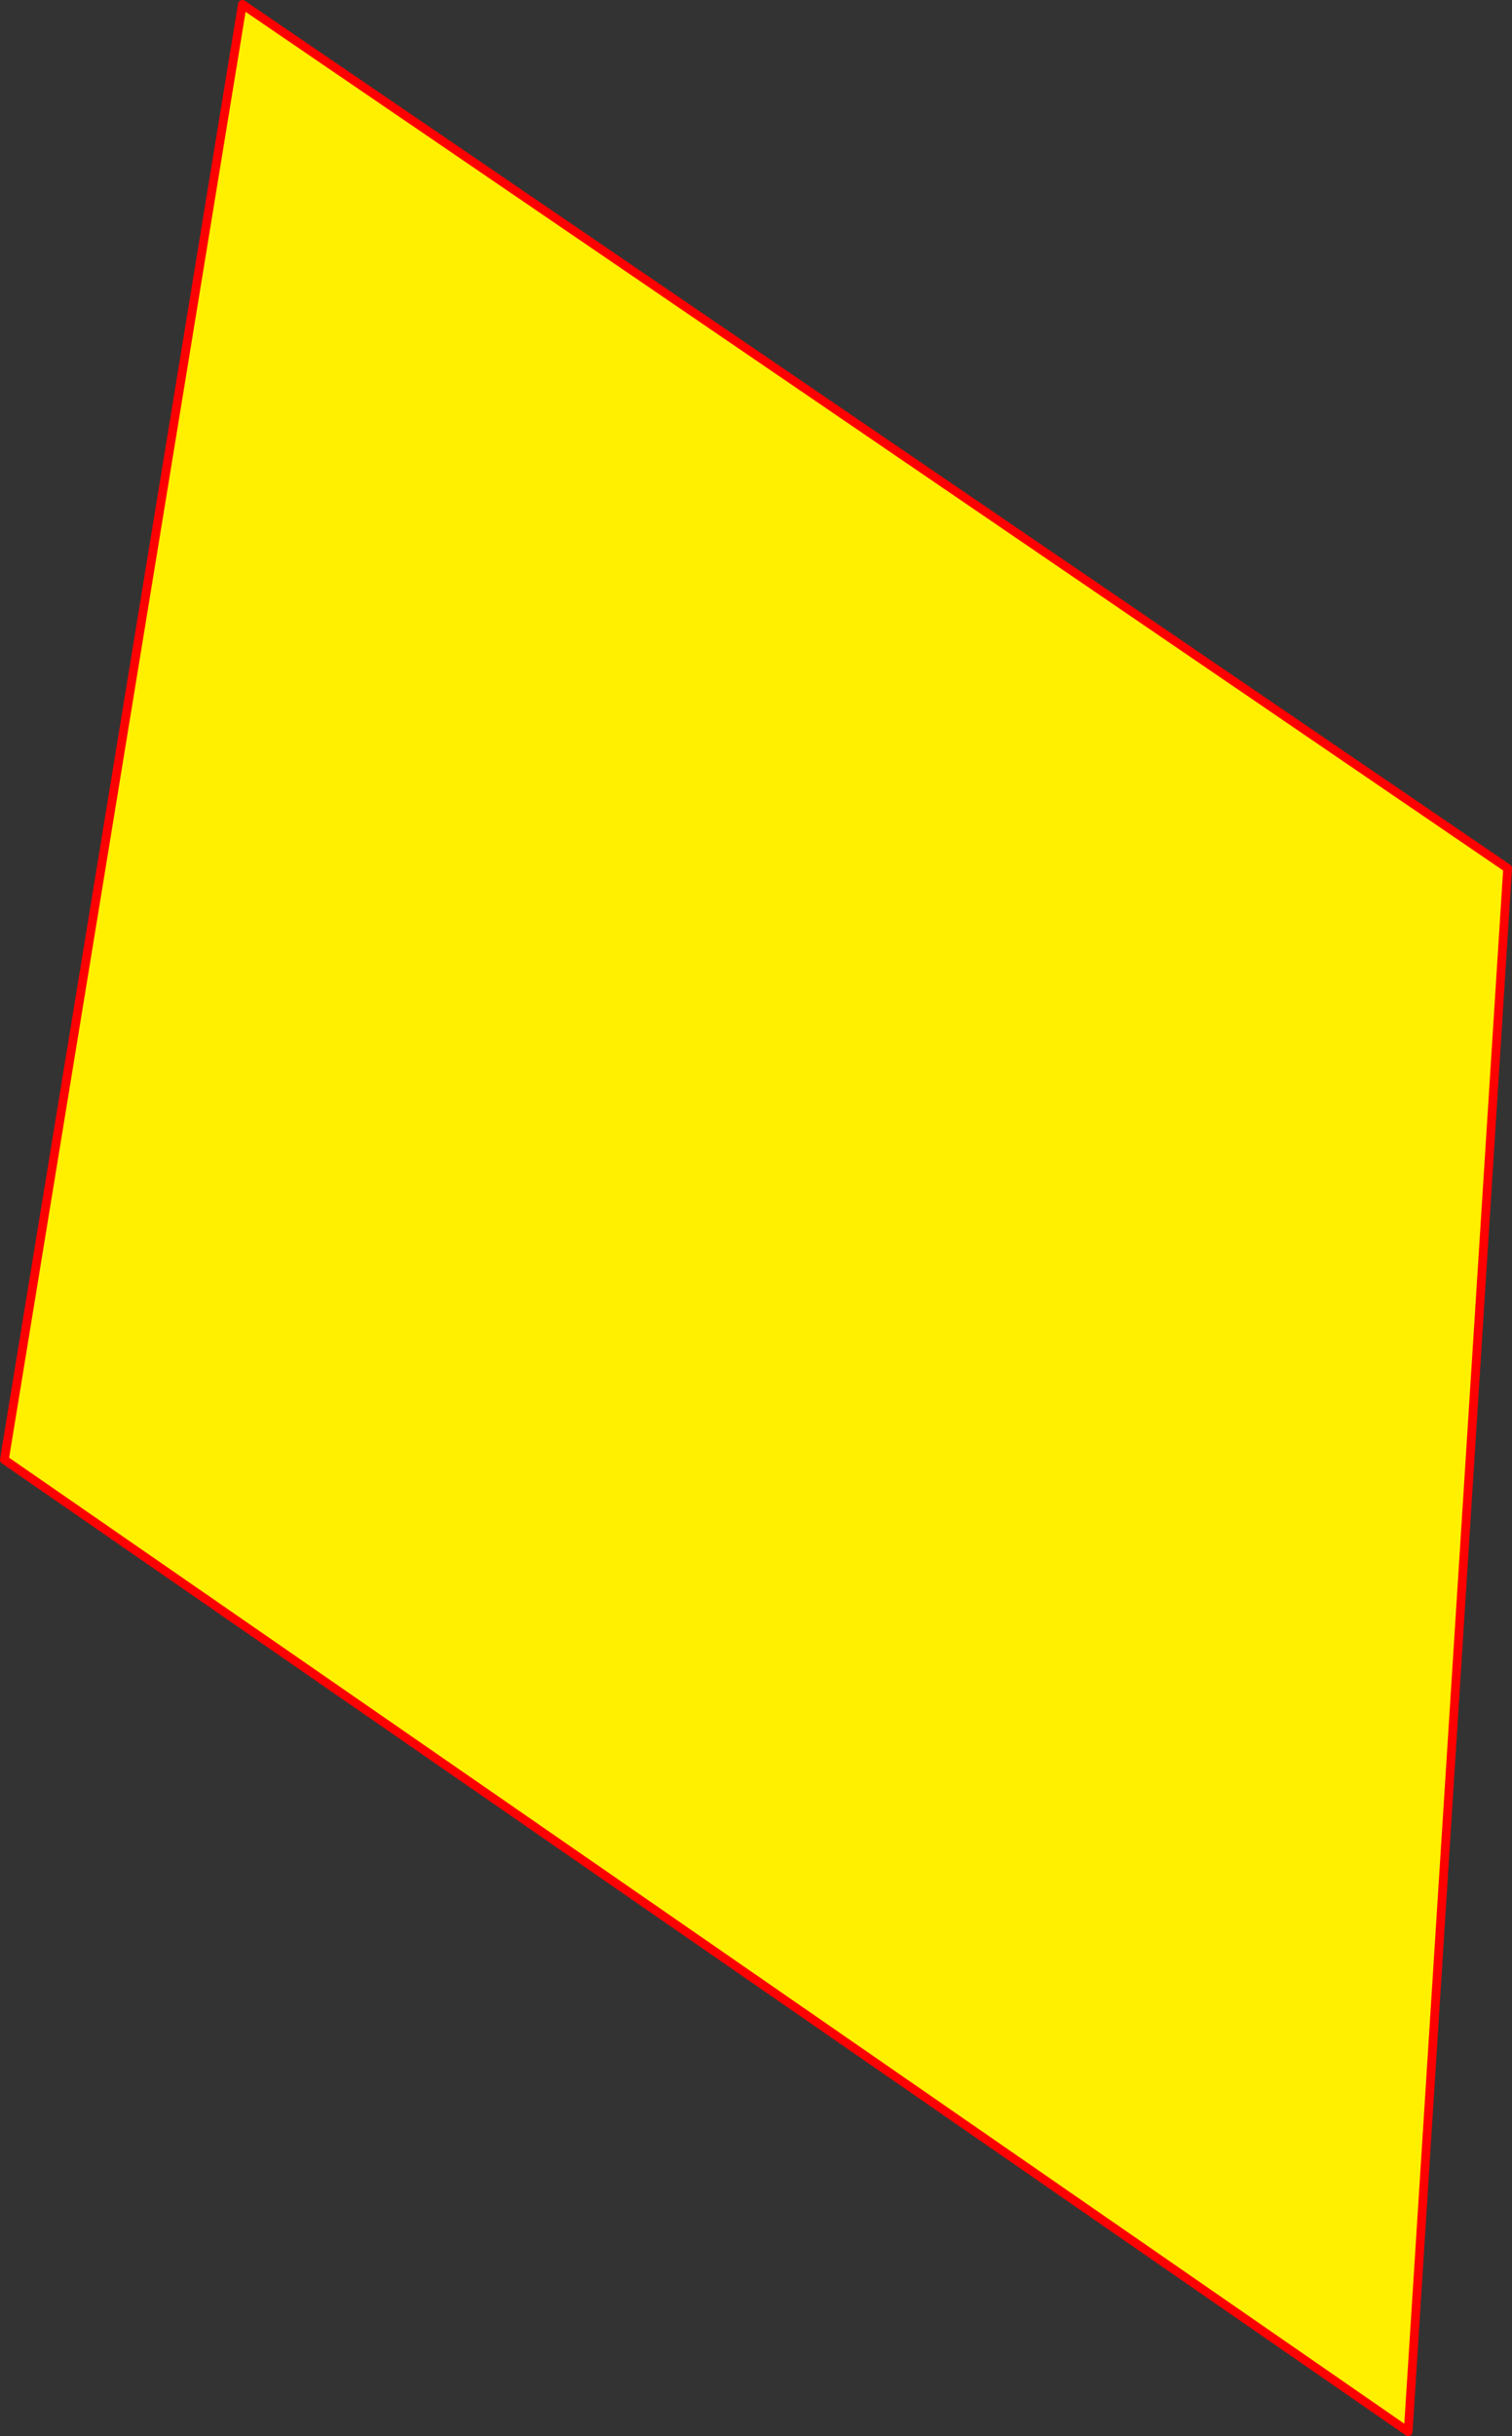 <?xml version="1.0" encoding="UTF-8" standalone="no"?>
<svg xmlns:xlink="http://www.w3.org/1999/xlink" height="557.05px" width="345.9px" xmlns="http://www.w3.org/2000/svg">
  <rect width="100%" height="100%" fill="#333333" stroke="none"/>
  <g transform="matrix(1.0, 0.0, 0.0, 1.0, -217.5, 114.25)">
    <path d="M539.65 441.8 L218.5 219.55 272.95 -113.25 562.4 84.3 539.65 441.8" fill="#fff000" fill-rule="evenodd" stroke="none"/>
    <path d="M539.65 441.8 L218.5 219.55 272.95 -113.25 562.4 84.3 539.65 441.8 Z" fill="none" stroke="#ff0000" stroke-linecap="round" stroke-linejoin="round" stroke-width="2.0"/>
  </g>
</svg>
